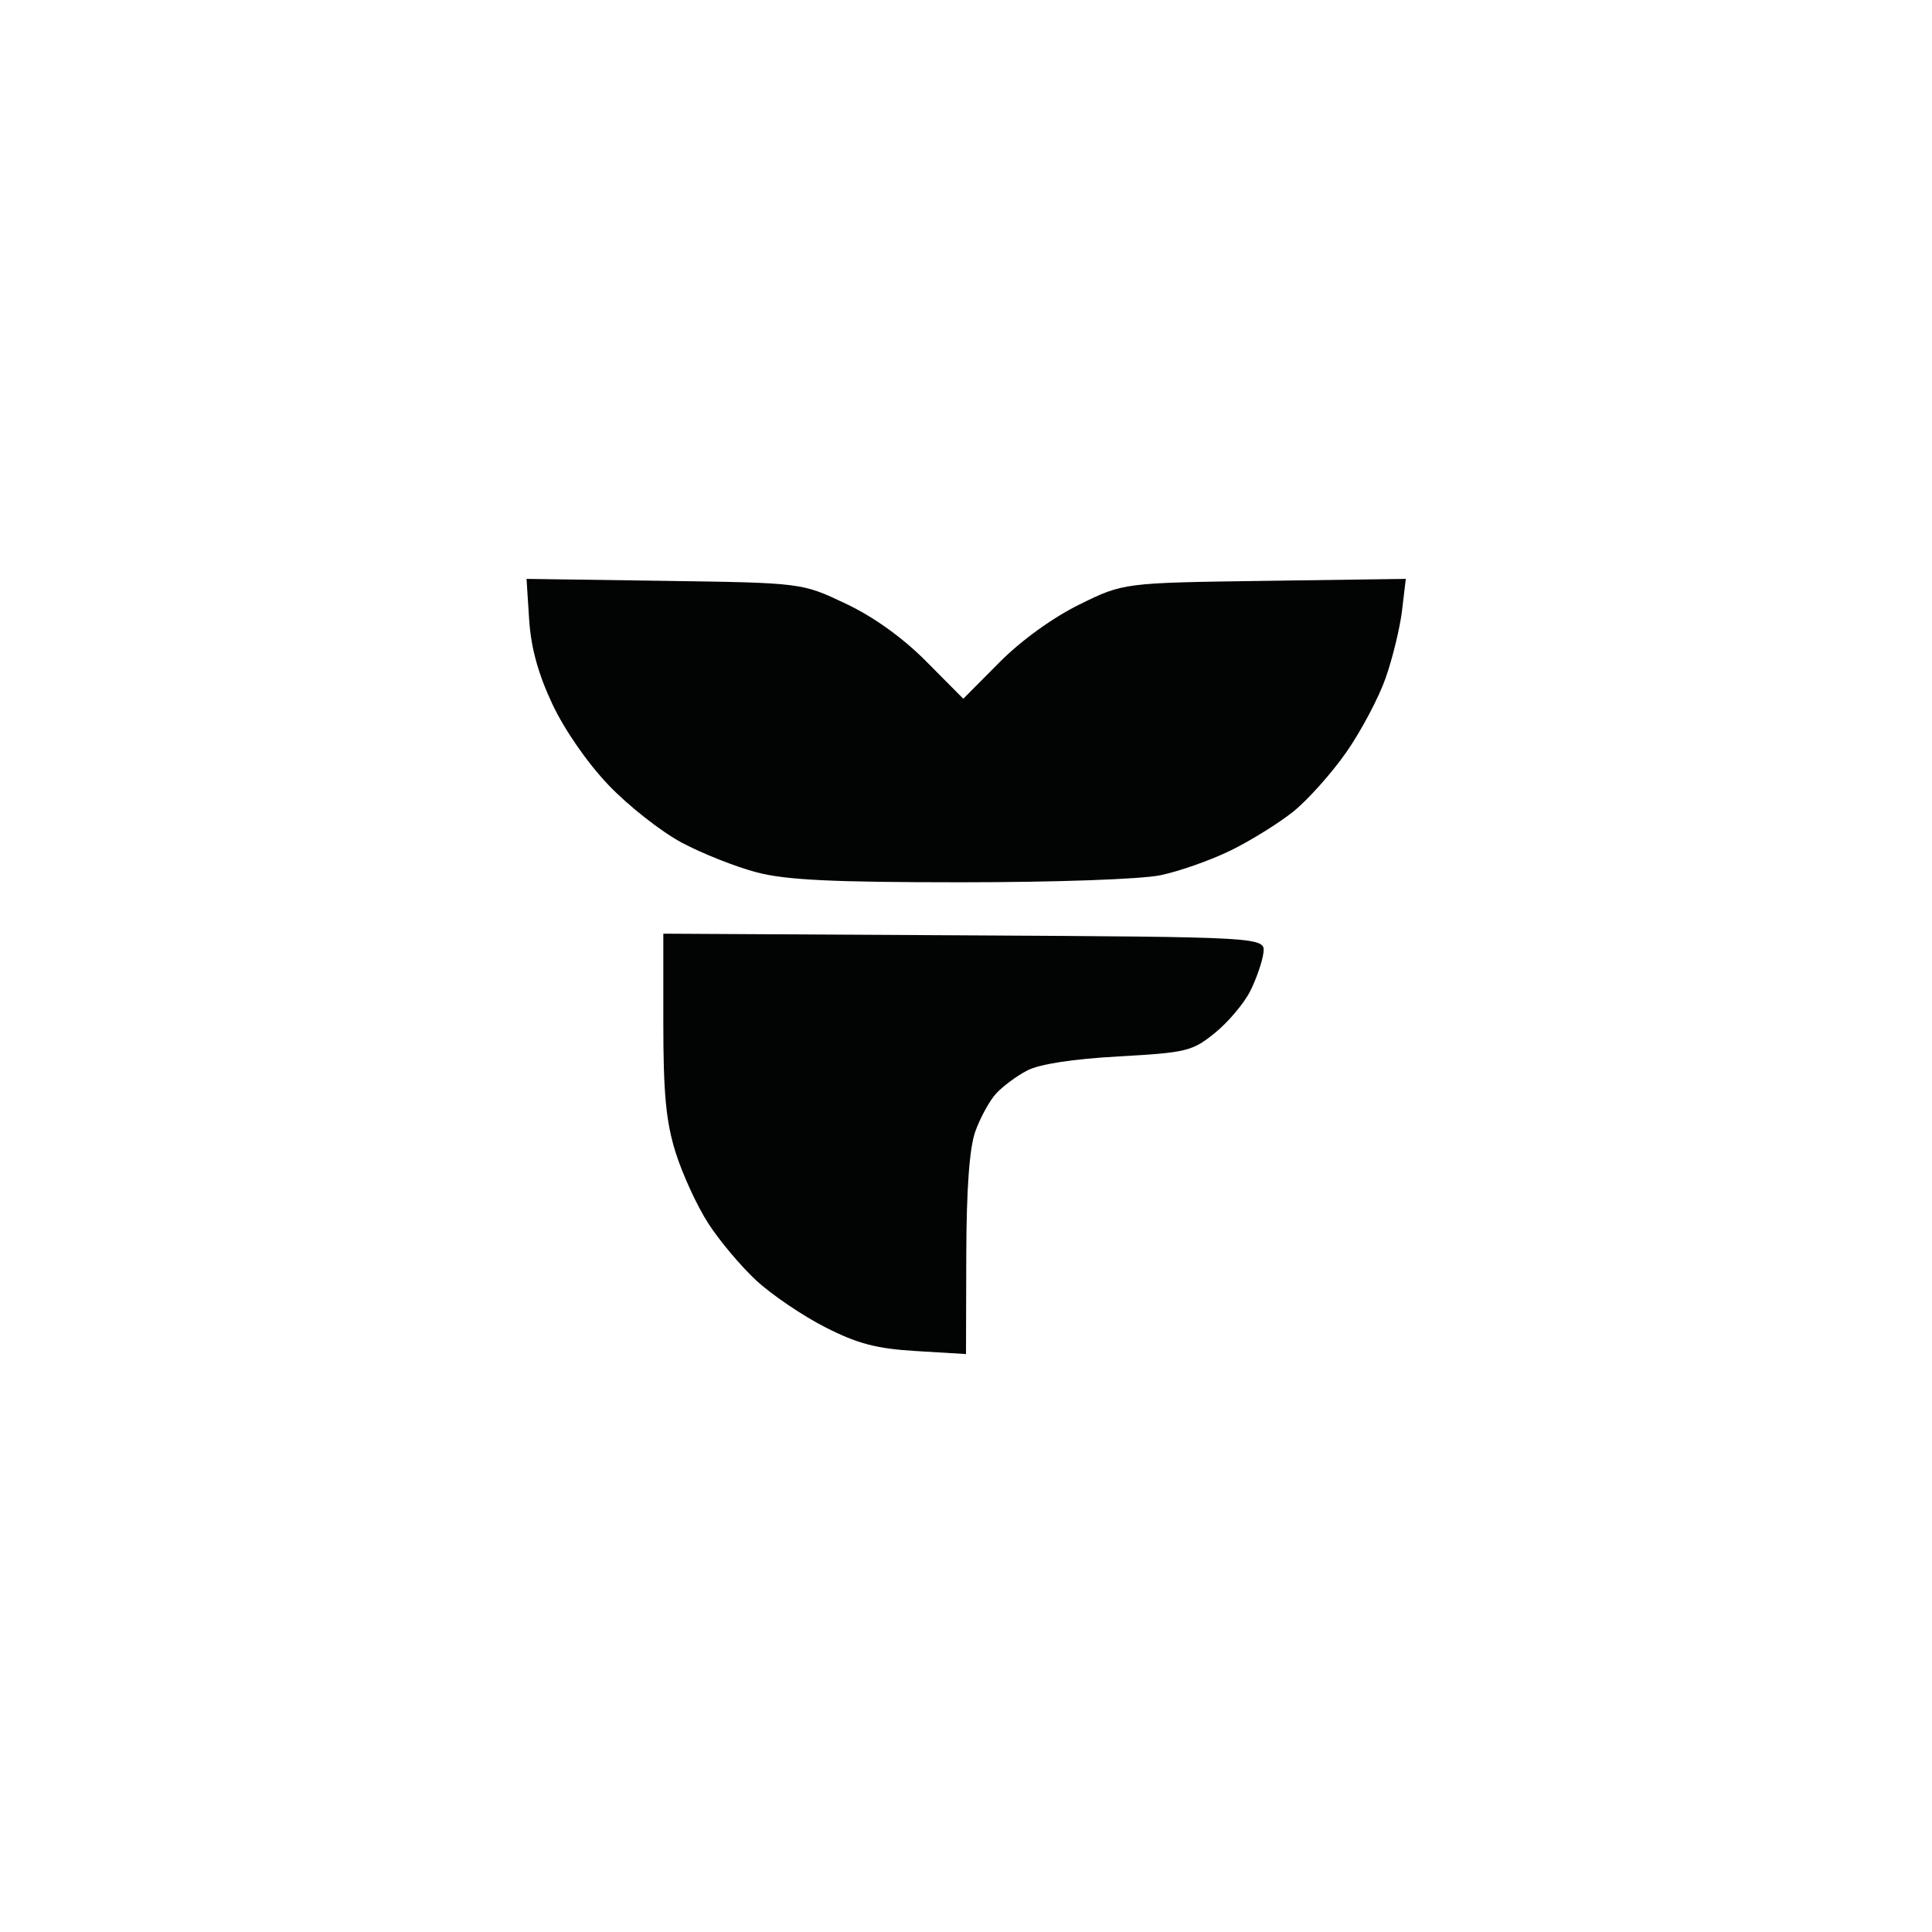 <svg xmlns="http://www.w3.org/2000/svg" width="300" height="300" viewBox="0 0 300 300" version="1.1"><path d="M 82.165 96.194 C 82.444 100.551, 83.553 104.598, 85.750 109.288 C 87.635 113.311, 91.201 118.456, 94.504 121.919 C 97.570 125.133, 102.685 129.152, 105.871 130.850 C 109.056 132.548, 114.308 134.627, 117.542 135.469 C 122.083 136.652, 129.273 137, 149.161 137 C 163.928 137, 177.161 136.533, 180.201 135.904 C 183.115 135.302, 188.039 133.562, 191.142 132.038 C 194.246 130.514, 198.605 127.804, 200.829 126.017 C 203.054 124.229, 206.742 120.104, 209.025 116.850 C 211.307 113.595, 214.066 108.399, 215.154 105.302 C 216.243 102.205, 217.394 97.470, 217.712 94.780 L 218.292 89.889 196.369 90.195 C 174.447 90.500, 174.447 90.500, 167.600 93.873 C 163.442 95.922, 158.559 99.457, 155.167 102.873 L 149.580 108.500 143.842 102.722 C 140.149 99.003, 135.678 95.795, 131.302 93.722 C 124.500 90.500, 124.500 90.500, 103.130 90.194 L 81.760 89.888 82.165 96.194 M 103 158.901 C 103 169.755, 103.417 174.163, 104.895 178.909 C 105.937 182.257, 108.211 187.213, 109.950 189.922 C 111.688 192.631, 115.073 196.656, 117.471 198.867 C 119.870 201.078, 124.682 204.335, 128.166 206.106 C 133.200 208.664, 136.090 209.420, 142.250 209.791 L 150 210.257 150.044 194.878 C 150.073 184.545, 150.534 178.248, 151.449 175.684 C 152.197 173.585, 153.639 170.951, 154.653 169.831 C 155.666 168.712, 157.846 167.090, 159.498 166.229 C 161.408 165.233, 166.578 164.436, 173.709 164.040 C 184.241 163.454, 185.142 163.235, 188.638 160.405 C 190.685 158.749, 193.146 155.842, 194.107 153.947 C 195.069 152.051, 196 149.375, 196.178 148 C 196.500 145.500, 196.500 145.500, 149.750 145.240 L 103 144.980 103 158.901" stroke="none" fill="#020403" fill-rule="evenodd"/></svg>